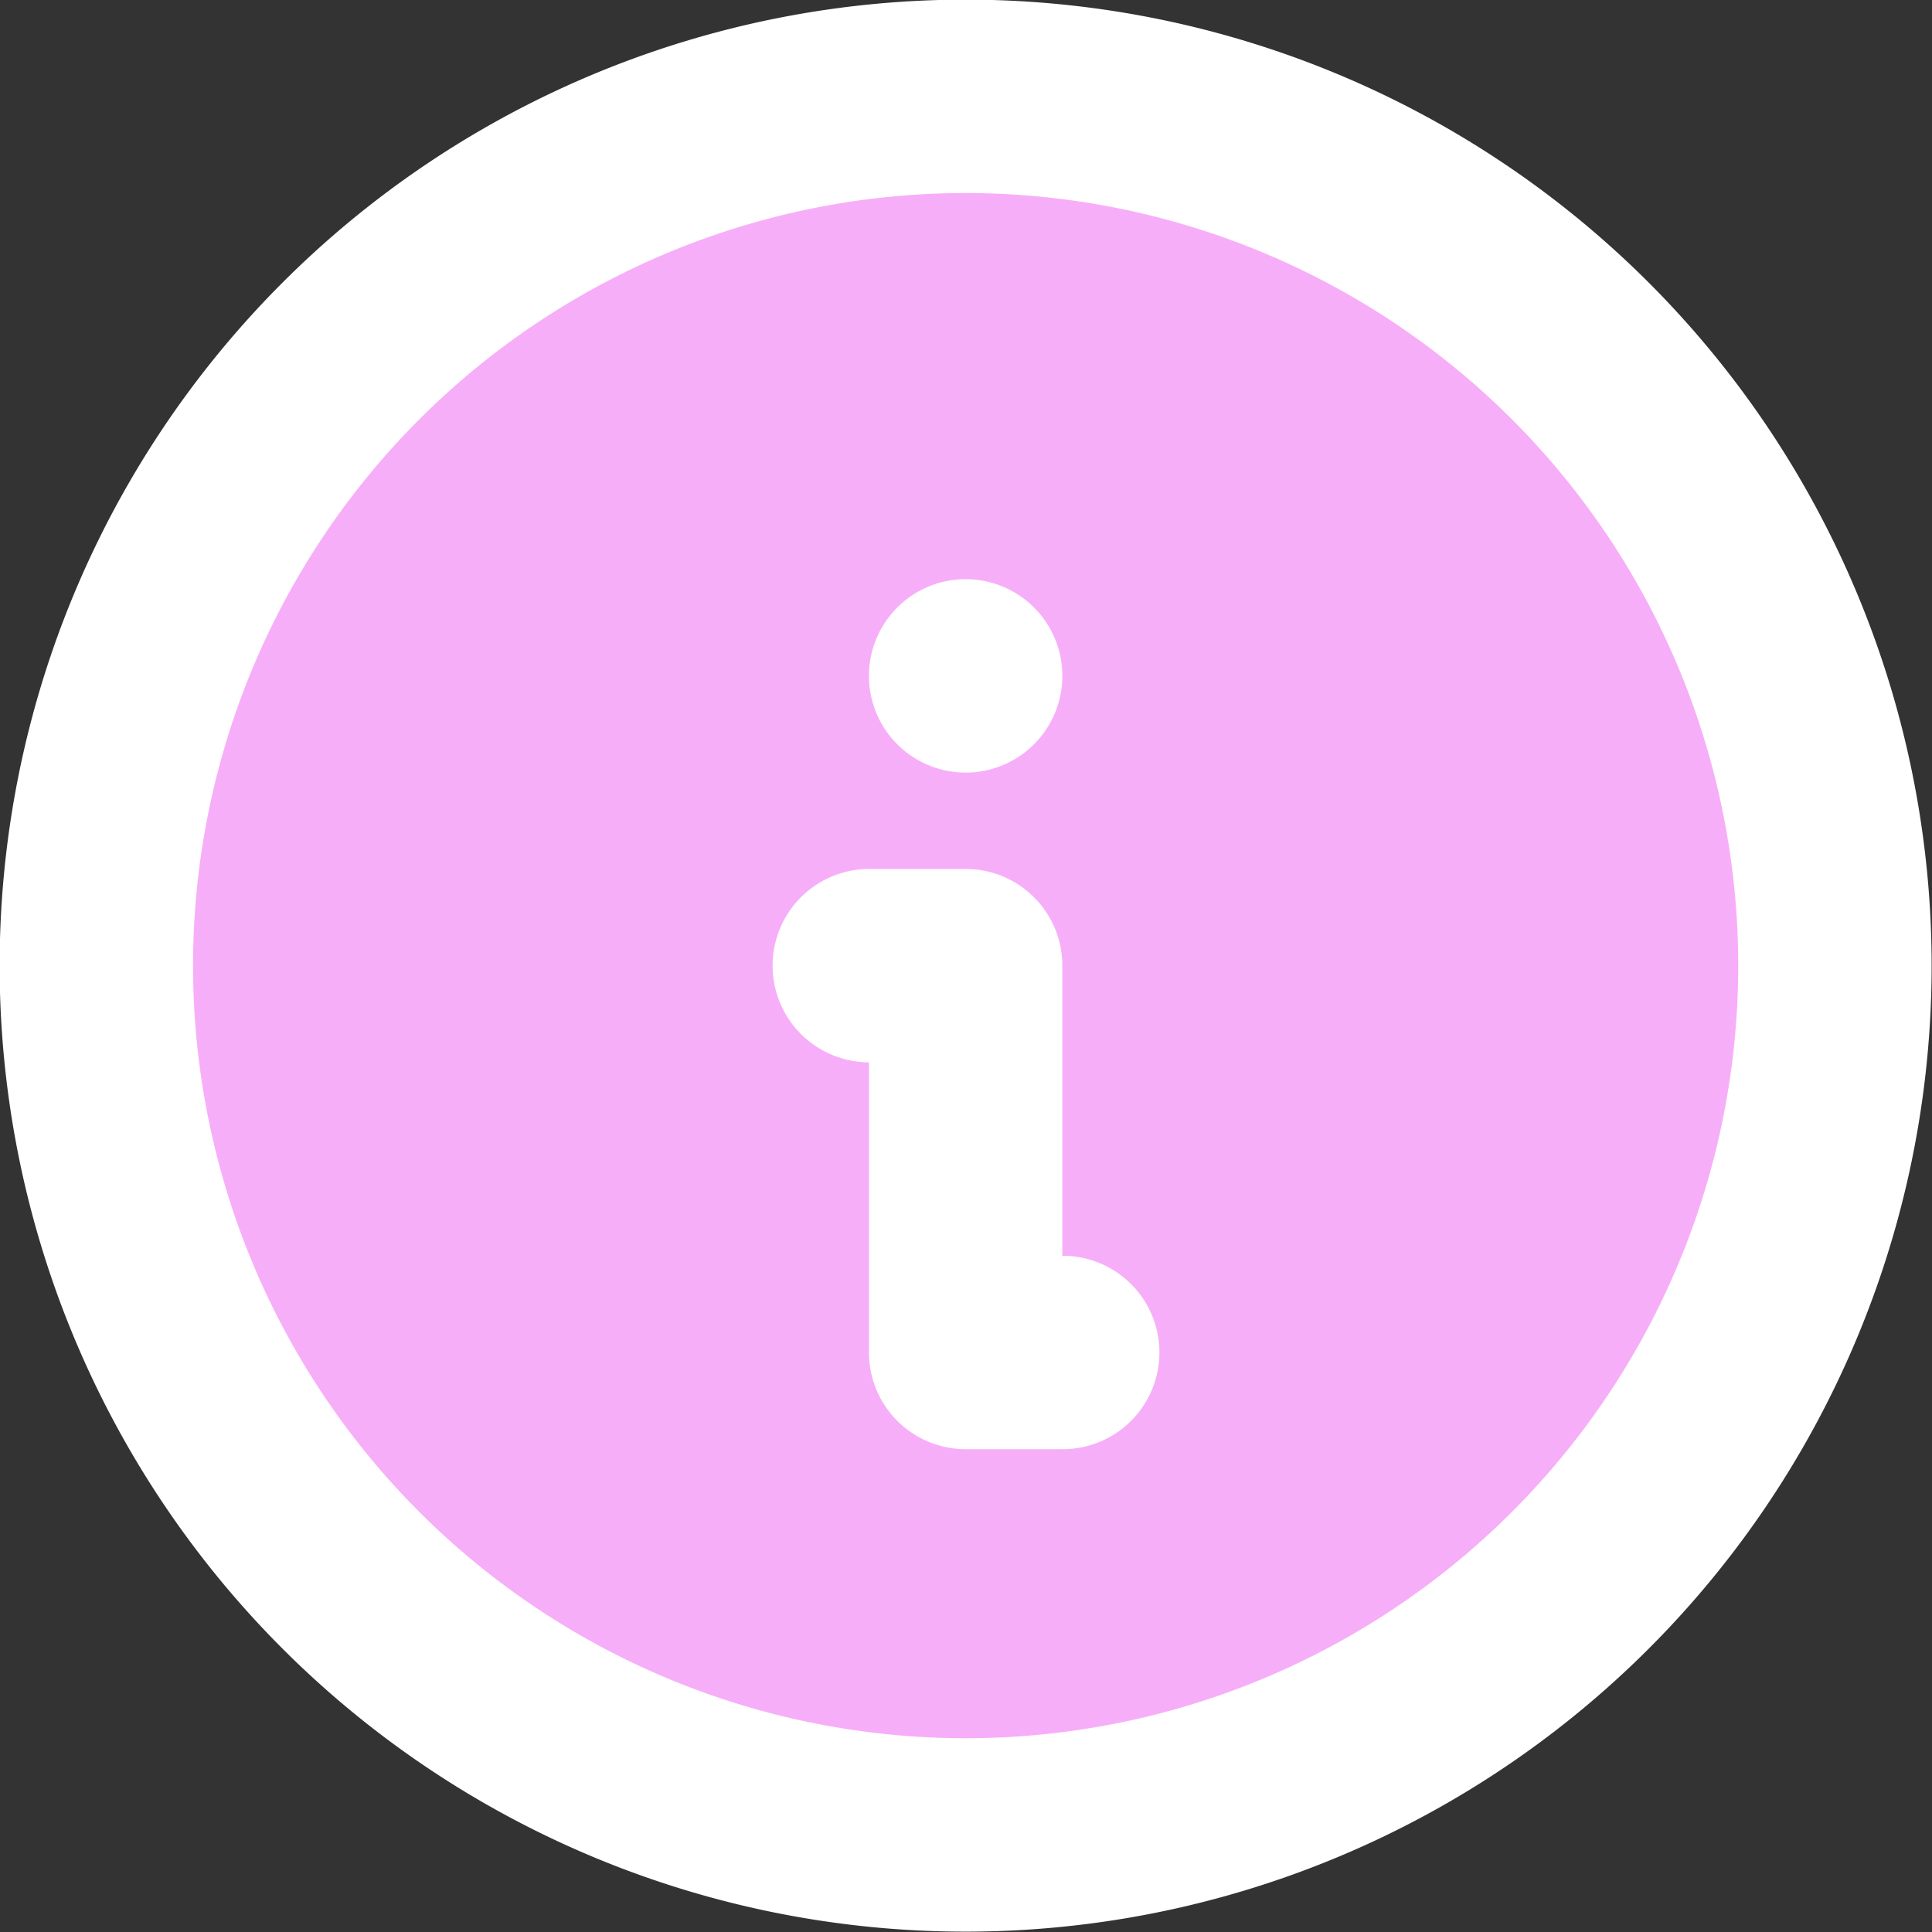 <?xml version="1.0" encoding="UTF-8"?> <svg xmlns="http://www.w3.org/2000/svg" viewBox="0 0 26.67 26.67"><rect x="0" y="0" width="26.67" height="26.67" fill="#333333" stroke="none"/><defs><style>.cls-1{fill:#f7aef8;stroke:#fff;stroke-linecap:round;stroke-linejoin:round;stroke-width:2.67px;}</style></defs><g id="Layer_2" data-name="Layer 2"><g id="Graphic_Elements" data-name="Graphic Elements"><path class="cls-1" d="M1.33,13.33a12,12,0,1,0,12-12,12,12,0,0,0-12,12m12-4h0"></path><path class="cls-1" d="M12,13.33h1.33v5.34h1.34"></path></g></g></svg> 